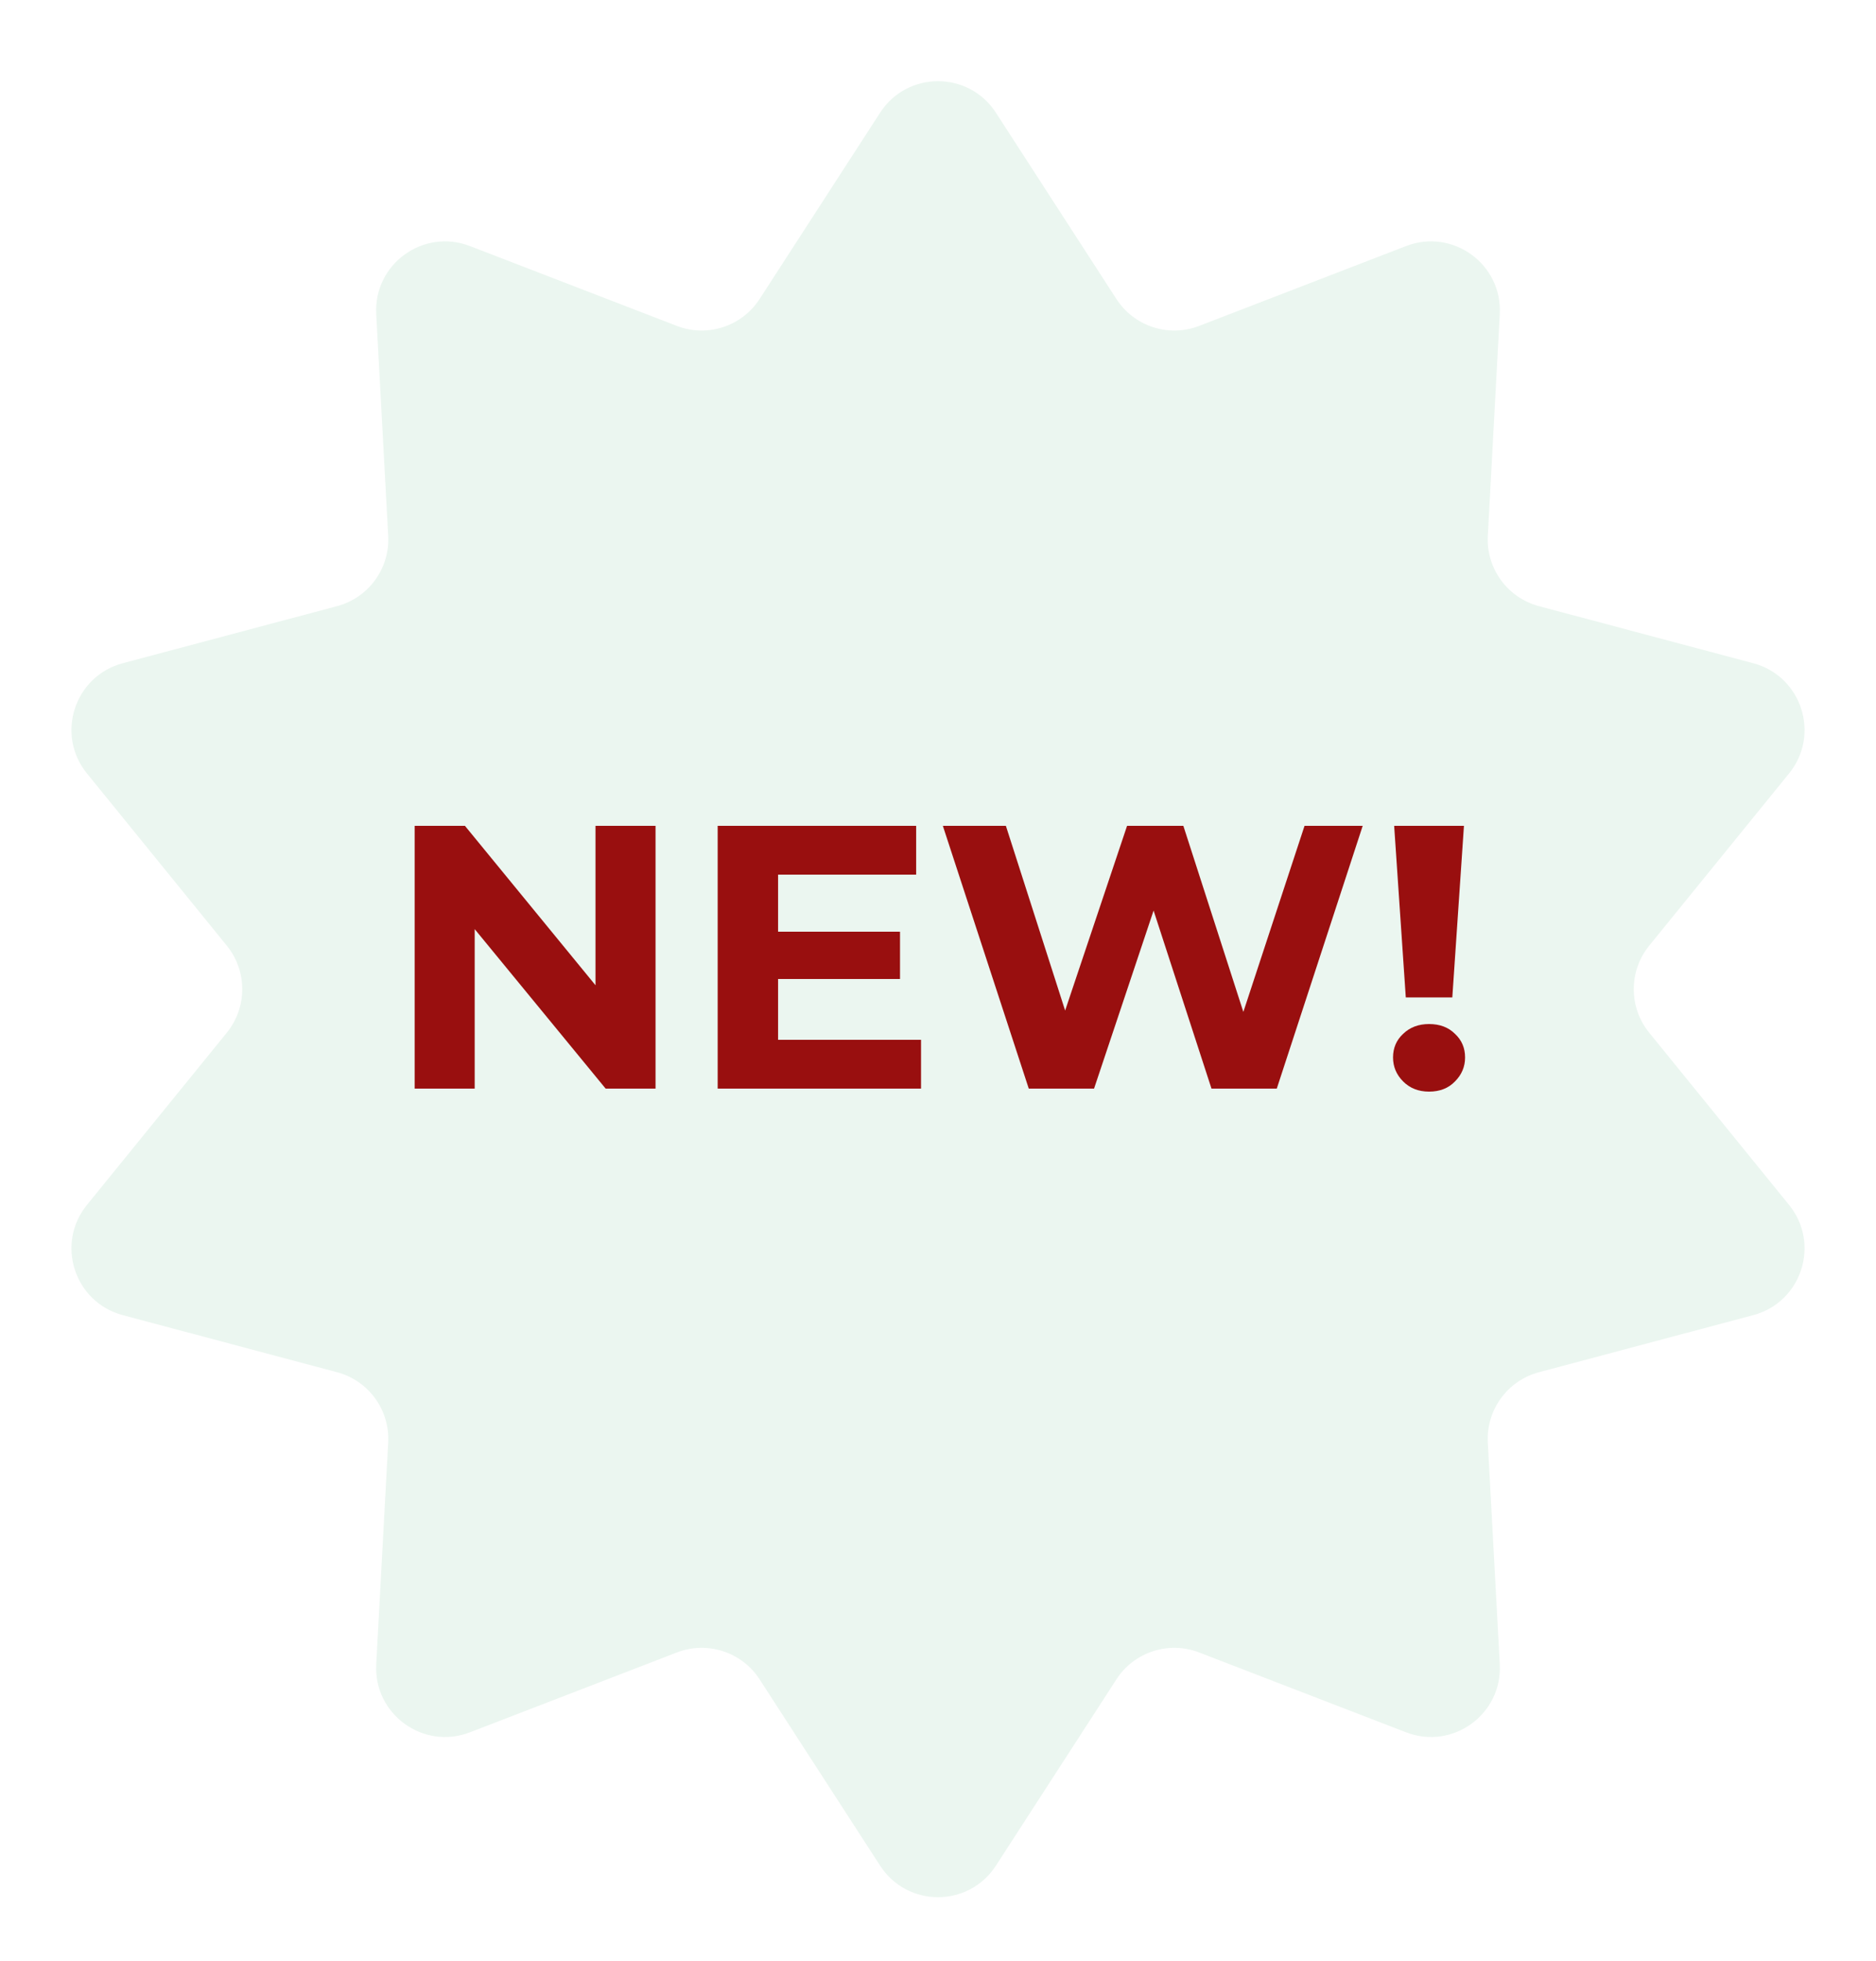 <?xml version="1.0" encoding="UTF-8"?> <svg xmlns="http://www.w3.org/2000/svg" width="200" height="209" viewBox="0 0 200 209" fill="none"><g clip-path="url(#clip0_1154_7582)"><g clip-path="url(#clip1_1154_7582)"><g clip-path="url(#clip2_1154_7582)"><g filter="url(#filter0_d_1154_7582)"><path d="M93.828 9.069C96.725 4.592 103.276 4.592 106.173 9.069L119.021 28.922C120.911 31.844 124.592 33.04 127.84 31.788L149.903 23.278C154.879 21.359 160.179 25.209 159.891 30.534L158.616 54.148C158.428 57.623 160.702 60.754 164.066 61.649L186.917 67.733C192.071 69.105 194.096 75.336 190.733 79.474L175.821 97.828C173.626 100.53 173.626 104.4 175.821 107.101L190.733 125.455C194.096 129.594 192.071 135.824 186.917 137.196L164.066 143.281C160.702 144.176 158.428 147.307 158.616 150.782L159.891 174.395C160.179 179.721 154.879 183.571 149.903 181.652L127.84 173.142C124.592 171.89 120.911 173.085 119.021 176.007L106.173 195.861C103.276 200.338 96.725 200.338 93.828 195.861L80.98 176.007C79.089 173.085 75.409 171.89 72.161 173.142L50.097 181.652C45.122 183.571 39.822 179.721 40.11 174.395L41.385 150.782C41.573 147.307 39.298 144.176 35.935 143.281L13.083 137.196C7.93 135.824 5.905 129.594 9.268 125.455L24.18 107.101C26.374 104.4 26.374 100.53 24.18 97.828L9.268 79.474C5.905 75.336 7.93 69.105 13.083 67.733L35.935 61.649C39.298 60.754 41.573 57.623 41.385 54.148L40.11 30.534C39.822 25.209 45.122 21.359 50.097 23.278L72.161 31.788C75.409 33.04 79.089 31.844 80.98 28.922L93.828 9.069Z" fill="#EBF6F0"></path></g><path d="M44.207 116V88H49.567L66.087 108.16H63.487V88H69.887V116H64.567L48.007 95.84H50.607V116H44.207ZM82.471 99.28H95.951V104.32H82.471V99.28ZM82.951 110.8H98.191V116H76.511V88H97.671V93.2H82.951V110.8ZM109.677 116L100.517 88H107.237L115.197 112.8H111.837L120.157 88H126.157L134.157 112.8H130.917L139.077 88H145.277L136.117 116H129.157L122.077 94.24H123.917L116.637 116H109.677ZM149.871 106.28L148.631 88H156.071L154.831 106.28H149.871ZM152.351 116.32C151.231 116.32 150.311 115.96 149.591 115.24C148.871 114.52 148.511 113.667 148.511 112.68C148.511 111.667 148.871 110.827 149.591 110.16C150.311 109.467 151.231 109.12 152.351 109.12C153.497 109.12 154.417 109.467 155.111 110.16C155.831 110.827 156.191 111.667 156.191 112.68C156.191 113.667 155.831 114.52 155.111 115.24C154.417 115.96 153.497 116.32 152.351 116.32Z" fill="#990F0F"></path></g></g></g><defs><filter id="filter0_d_1154_7582" x="0.265" y="1.299" width="199.471" height="208.213" filterUnits="userSpaceOnUse" color-interpolation-filters="sRGB"><feFlood flood-opacity="0" result="BackgroundImageFix"></feFlood><feColorMatrix in="SourceAlpha" type="matrix" values="0 0 0 0 0 0 0 0 0 0 0 0 0 0 0 0 0 0 127 0" result="hardAlpha"></feColorMatrix><feOffset dy="2.941"></feOffset><feGaussianBlur stdDeviation="3.676"></feGaussianBlur><feComposite in2="hardAlpha" operator="out"></feComposite><feColorMatrix type="matrix" values="0 0 0 0 1 0 0 0 0 1 0 0 0 0 1 0 0 0 0.4 0"></feColorMatrix><feBlend mode="normal" in2="BackgroundImageFix" result="effect1_dropShadow_1154_7582"></feBlend><feBlend mode="normal" in="SourceGraphic" in2="effect1_dropShadow_1154_7582" result="shape"></feBlend></filter><clipPath id="clip0_1154_7582"><rect width="200" height="208.81" fill="white"></rect></clipPath><clipPath id="clip1_1154_7582"><rect width="200" height="208.81" fill="white"></rect></clipPath><clipPath id="clip2_1154_7582"><rect width="199.987" height="208.81" fill="white" transform="translate(0.006)"></rect></clipPath></defs></svg> 